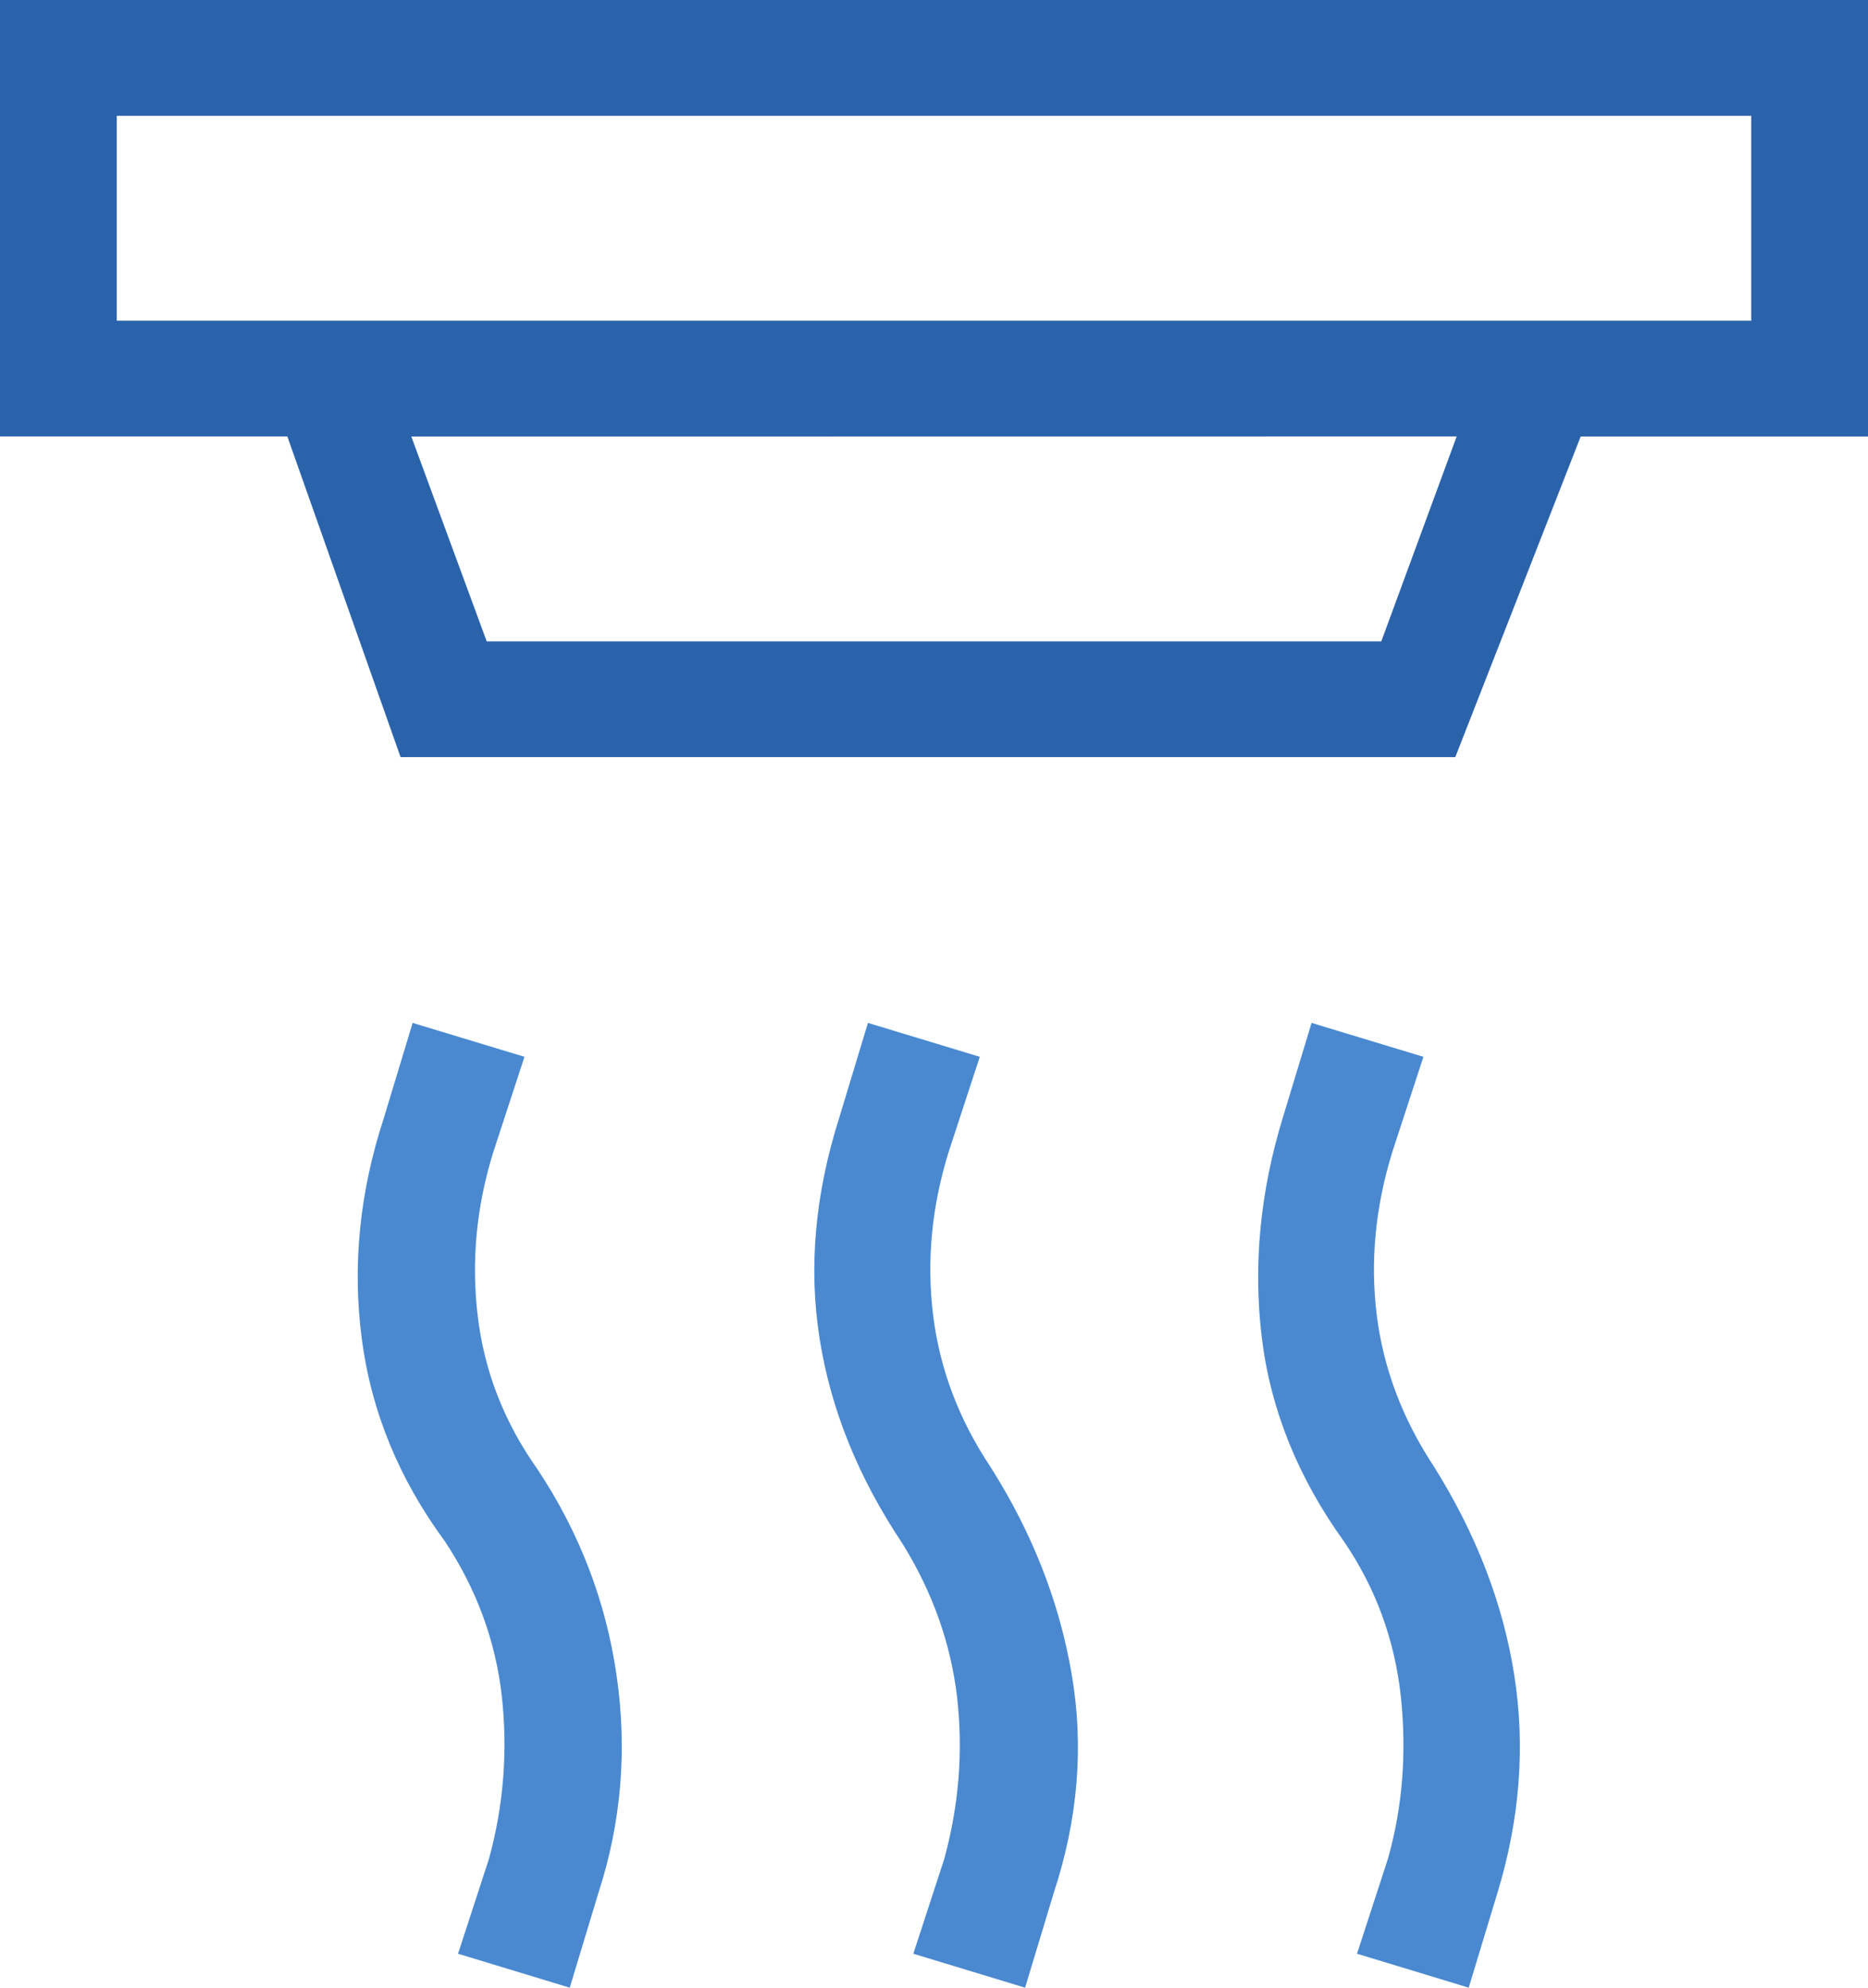 <svg width="47" height="50" viewBox="0 0 47 50" fill="none" xmlns="http://www.w3.org/2000/svg">
<path d="M25.792 50L22.98 49.146L23.759 46.758C24.127 45.408 24.235 44.057 24.082 42.703C23.925 41.348 23.467 40.057 22.707 38.83C21.597 37.171 20.902 35.453 20.622 33.674C20.34 31.893 20.504 30.042 21.115 28.119L21.838 25.731L24.652 26.584L23.87 28.973C23.442 30.35 23.31 31.717 23.477 33.074C23.643 34.431 24.125 35.707 24.922 36.901C25.974 38.56 26.654 40.297 26.964 42.112C27.275 43.926 27.125 45.759 26.514 47.611L25.792 50ZM14.335 50L11.524 49.146L12.303 46.758C12.671 45.418 12.778 44.054 12.626 42.666C12.469 41.277 11.992 39.98 11.195 38.774C10.036 37.201 9.338 35.498 9.101 33.665C8.862 31.83 9.048 29.982 9.659 28.119L10.382 25.731L13.196 26.584L12.414 28.973C11.985 30.35 11.854 31.728 12.021 33.109C12.185 34.492 12.685 35.774 13.522 36.957C14.583 38.555 15.248 40.289 15.516 42.159C15.784 44.029 15.632 45.846 15.058 47.611L14.335 50ZM36.954 50L34.143 49.146L34.921 46.758C35.289 45.457 35.397 44.093 35.245 42.666C35.088 41.24 34.611 39.943 33.814 38.774C32.655 37.163 31.965 35.45 31.746 33.636C31.529 31.82 31.705 29.982 32.275 28.119L33 25.731L35.814 26.584L35.033 28.973C34.604 30.361 34.473 31.728 34.639 33.074C34.806 34.42 35.288 35.695 36.085 36.901C37.146 38.596 37.818 40.342 38.1 42.138C38.382 43.935 38.241 45.76 37.677 47.614L36.954 50Z" fill="#4A89D0"/>
<path d="M2.938 2.913V8.068H44.062V2.913H2.938ZM10.349 10.981L12.246 16.134H34.754L36.651 10.978L10.349 10.981ZM10.079 19.046L7.229 10.978H0V0H47V10.981H39.771L36.616 19.046H10.079Z" fill="#2B63AB"/>
</svg>

